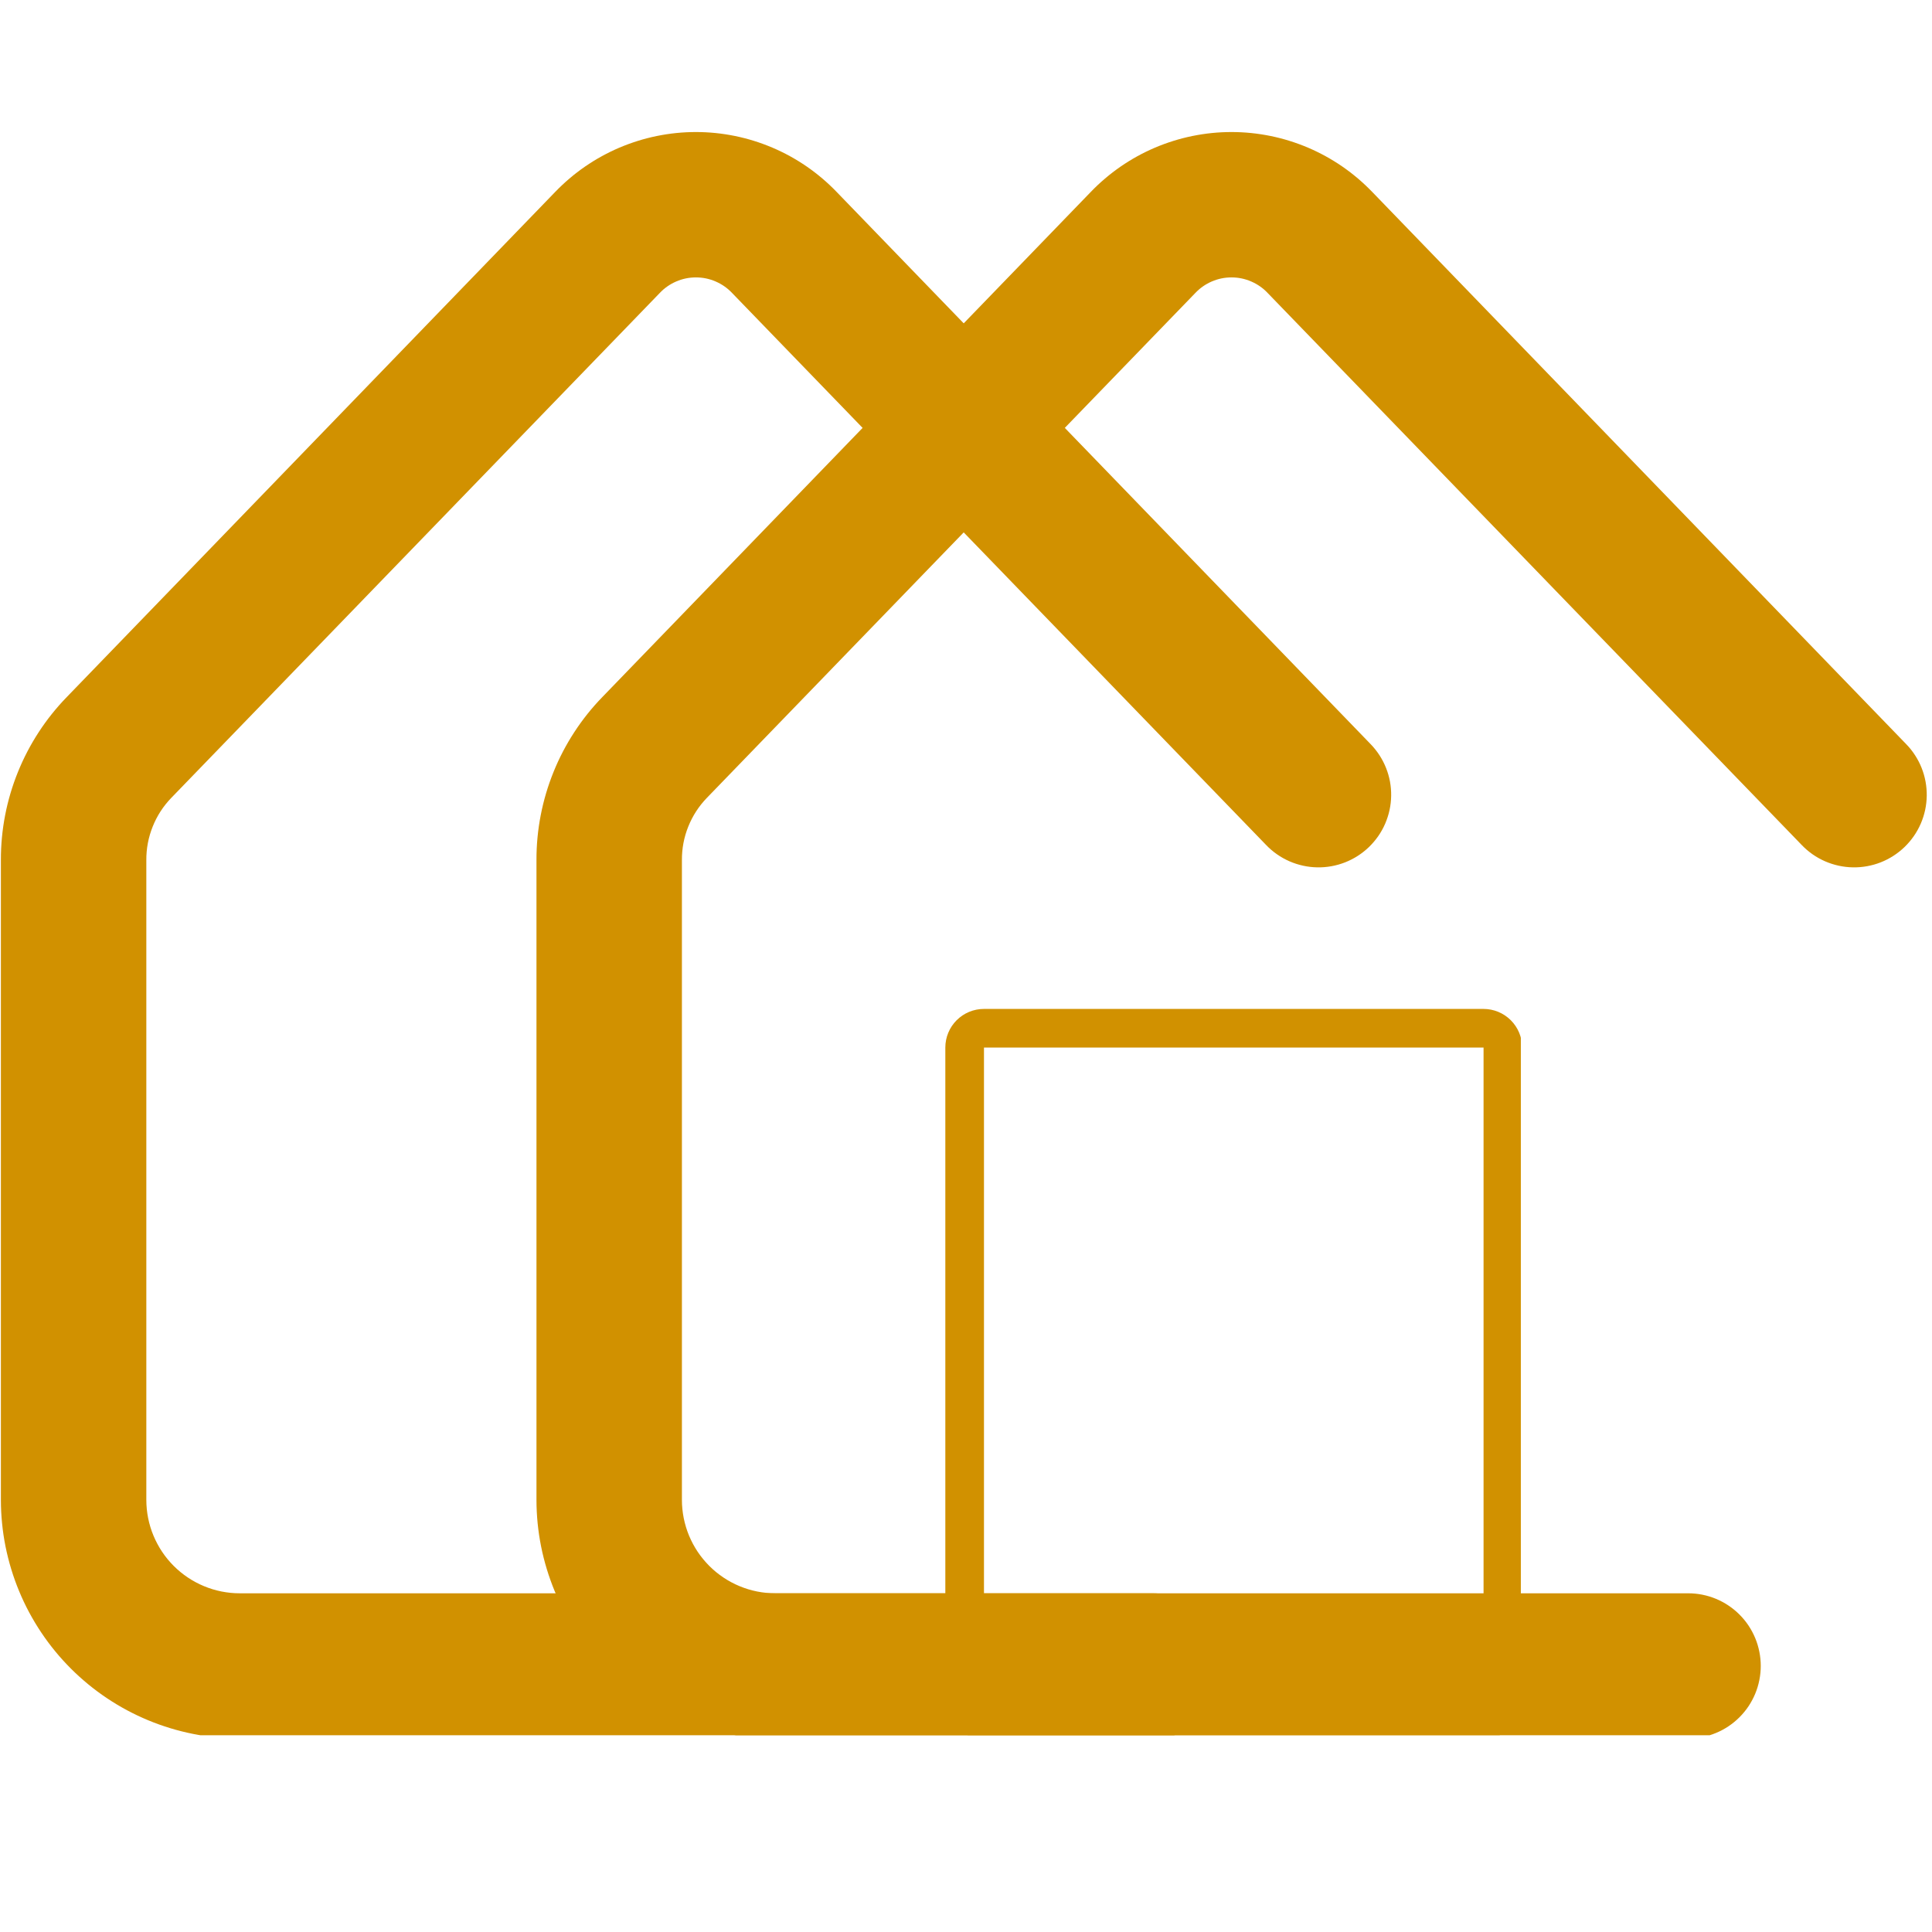 <svg xmlns="http://www.w3.org/2000/svg" xmlns:xlink="http://www.w3.org/1999/xlink" width="500" zoomAndPan="magnify" viewBox="0 0 375 375" height="500" preserveAspectRatio="xMidYMid meet" version="1.0"><defs><clipPath id="42a42828d3"><path d="M 104 0.629 L 374 0.629 L 374 311.812 L 104 311.812 Z M 104 0.629 " clip-rule="nonzero"/></clipPath><clipPath id="5f0dbd8d7b"><path d="M 0 0.629 L 271 0.629 L 271 311.812 L 0 311.812 Z M 0 0.629 " clip-rule="nonzero"/></clipPath><clipPath id="972ce62335"><path d="M 183.488 170.832 L 295.195 170.832 L 295.195 311.785 L 183.488 311.785 Z M 183.488 170.832 " clip-rule="nonzero"/></clipPath><clipPath id="8c1582e07d"><path d="M 190.984 170.832 L 287.945 170.832 C 289.934 170.832 291.84 171.621 293.246 173.027 C 294.652 174.434 295.445 176.34 295.445 178.328 L 295.445 304.98 C 295.445 306.969 294.652 308.879 293.246 310.285 C 291.84 311.691 289.934 312.48 287.945 312.48 L 190.984 312.48 C 188.996 312.48 187.09 311.691 185.684 310.285 C 184.277 308.879 183.488 306.969 183.488 304.98 L 183.488 178.328 C 183.488 176.34 184.277 174.434 185.684 173.027 C 187.09 171.621 188.996 170.832 190.984 170.832 Z M 190.984 170.832 " clip-rule="nonzero"/></clipPath><clipPath id="d79e0542b3"><rect x="0" width="375" y="0" height="344"/></clipPath></defs><g transform="matrix(1, 0, 0, 1, 0, 25)"><g clip-path="url(#d79e0542b3)"><g clip-path="url(#42a42828d3)"><path fill="#d19100" d="M 327.625 312.445 L 150.438 312.445 C 148.922 312.445 147.41 312.367 145.902 312.219 C 144.395 312.066 142.895 311.844 141.41 311.547 C 139.922 311.25 138.453 310.879 137.004 310.438 C 135.551 309.996 134.125 309.488 132.727 308.906 C 131.324 308.324 129.957 307.676 128.621 306.961 C 127.281 306.246 125.984 305.465 124.723 304.625 C 123.465 303.781 122.246 302.879 121.074 301.918 C 119.902 300.953 118.781 299.938 117.711 298.867 C 116.637 297.793 115.621 296.672 114.656 295.5 C 113.695 294.328 112.793 293.109 111.949 291.852 C 111.109 290.59 110.328 289.293 109.613 287.953 C 108.898 286.617 108.25 285.25 107.668 283.848 C 107.09 282.449 106.578 281.023 106.137 279.574 C 105.695 278.121 105.324 276.652 105.027 275.168 C 104.73 273.68 104.508 272.184 104.355 270.672 C 104.207 269.164 104.129 267.652 104.129 266.137 L 104.129 141.926 C 104.121 139 104.398 136.102 104.953 133.23 C 105.508 130.359 106.336 127.566 107.434 124.852 C 108.527 122.141 109.875 119.559 111.473 117.109 C 113.07 114.656 114.887 112.383 116.926 110.285 L 211.715 12.258 C 212.594 11.344 213.52 10.473 214.492 9.648 C 215.461 8.824 216.469 8.051 217.516 7.328 C 218.562 6.605 219.645 5.938 220.758 5.324 C 221.875 4.711 223.016 4.156 224.188 3.656 C 225.355 3.16 226.551 2.723 227.766 2.344 C 228.98 1.965 230.211 1.648 231.457 1.395 C 232.703 1.141 233.961 0.949 235.227 0.82 C 236.492 0.691 237.762 0.629 239.031 0.629 C 240.305 0.629 241.574 0.691 242.84 0.82 C 244.105 0.949 245.363 1.141 246.609 1.395 C 247.855 1.648 249.086 1.965 250.301 2.344 C 251.516 2.723 252.707 3.16 253.879 3.656 C 255.047 4.156 256.191 4.711 257.305 5.324 C 258.422 5.938 259.5 6.605 260.551 7.328 C 261.598 8.051 262.605 8.824 263.574 9.648 C 264.543 10.473 265.469 11.344 266.352 12.258 L 369.973 119.418 C 370.621 120.082 371.199 120.801 371.703 121.582 C 372.211 122.359 372.637 123.18 372.98 124.043 C 373.324 124.902 373.578 125.789 373.746 126.703 C 373.914 127.617 373.992 128.535 373.98 129.465 C 373.965 130.395 373.863 131.312 373.668 132.219 C 373.473 133.125 373.191 134.004 372.824 134.859 C 372.453 135.711 372.008 136.516 371.477 137.281 C 370.949 138.043 370.352 138.746 369.684 139.395 C 369.016 140.039 368.293 140.613 367.512 141.113 C 366.73 141.617 365.91 142.039 365.047 142.379 C 364.184 142.719 363.293 142.969 362.379 143.133 C 361.469 143.297 360.547 143.371 359.617 143.352 C 358.691 143.336 357.773 143.227 356.867 143.027 C 355.961 142.828 355.082 142.543 354.23 142.172 C 353.379 141.797 352.574 141.348 351.812 140.816 C 351.055 140.281 350.352 139.684 349.711 139.012 L 246.078 31.895 C 245.629 31.414 245.133 30.98 244.59 30.602 C 244.051 30.223 243.477 29.902 242.871 29.641 C 242.266 29.375 241.641 29.18 240.992 29.043 C 240.348 28.91 239.691 28.844 239.031 28.844 C 238.371 28.844 237.719 28.91 237.07 29.043 C 236.426 29.18 235.801 29.375 235.191 29.641 C 234.586 29.902 234.012 30.223 233.473 30.602 C 232.934 30.98 232.438 31.414 231.984 31.895 L 137.191 129.879 C 135.629 131.5 134.43 133.355 133.59 135.445 C 132.754 137.535 132.344 139.707 132.359 141.961 L 132.359 266.137 C 132.359 266.73 132.387 267.32 132.449 267.91 C 132.508 268.5 132.594 269.086 132.711 269.668 C 132.828 270.25 132.973 270.824 133.145 271.395 C 133.316 271.961 133.516 272.52 133.742 273.066 C 133.973 273.613 134.227 274.148 134.504 274.672 C 134.785 275.195 135.09 275.703 135.418 276.199 C 135.75 276.691 136.102 277.168 136.48 277.625 C 136.855 278.082 137.254 278.523 137.672 278.941 C 138.094 279.363 138.531 279.758 138.988 280.137 C 139.449 280.512 139.926 280.867 140.418 281.195 C 140.91 281.523 141.418 281.832 141.941 282.109 C 142.465 282.391 143 282.645 143.547 282.871 C 144.098 283.098 144.652 283.297 145.223 283.473 C 145.789 283.645 146.363 283.789 146.945 283.906 C 147.527 284.02 148.113 284.109 148.703 284.168 C 149.293 284.227 149.887 284.258 150.48 284.258 L 327.668 284.258 C 328.59 284.258 329.508 284.348 330.414 284.527 C 331.324 284.707 332.203 284.977 333.059 285.328 C 333.914 285.684 334.727 286.117 335.496 286.633 C 336.266 287.145 336.977 287.73 337.633 288.387 C 338.285 289.039 338.871 289.75 339.387 290.52 C 339.898 291.289 340.332 292.102 340.688 292.957 C 341.043 293.812 341.309 294.695 341.488 295.602 C 341.672 296.508 341.762 297.426 341.762 298.352 C 341.762 299.277 341.672 300.191 341.488 301.102 C 341.309 302.008 341.043 302.891 340.688 303.746 C 340.332 304.602 339.898 305.414 339.387 306.184 C 338.871 306.949 338.285 307.664 337.633 308.316 C 336.977 308.973 336.266 309.555 335.496 310.07 C 334.727 310.586 333.914 311.02 333.059 311.371 C 332.203 311.727 331.324 311.996 330.414 312.176 C 329.508 312.355 328.59 312.445 327.668 312.445 Z M 327.625 312.445 " fill-opacity="1" fill-rule="nonzero"/></g><g clip-path="url(#5f0dbd8d7b)"><path fill="#d19100" d="M 223.672 312.445 L 46.484 312.445 C 44.969 312.445 43.453 312.367 41.945 312.219 C 40.438 312.066 38.938 311.844 37.453 311.547 C 35.965 311.25 34.496 310.879 33.047 310.438 C 31.598 309.996 30.172 309.488 28.77 308.906 C 27.371 308.324 26 307.676 24.664 306.961 C 23.328 306.246 22.027 305.465 20.77 304.625 C 19.508 303.781 18.293 302.879 17.121 301.918 C 15.949 300.953 14.824 299.938 13.754 298.867 C 12.68 297.793 11.664 296.672 10.703 295.5 C 9.738 294.328 8.836 293.109 7.996 291.852 C 7.152 290.59 6.375 289.293 5.656 287.953 C 4.941 286.617 4.293 285.25 3.715 283.848 C 3.133 282.449 2.621 281.023 2.18 279.574 C 1.738 278.121 1.371 276.652 1.07 275.168 C 0.773 273.68 0.551 272.184 0.402 270.672 C 0.25 269.164 0.176 267.652 0.172 266.137 L 0.172 141.926 C 0.168 139 0.441 136.102 0.996 133.23 C 1.551 130.359 2.379 127.566 3.477 124.852 C 4.574 122.141 5.918 119.559 7.516 117.109 C 9.113 114.656 10.934 112.383 12.973 110.285 L 107.758 12.258 C 108.641 11.344 109.566 10.473 110.535 9.648 C 111.504 8.824 112.512 8.051 113.559 7.328 C 114.609 6.605 115.688 5.938 116.805 5.324 C 117.918 4.711 119.059 4.156 120.23 3.656 C 121.402 3.16 122.594 2.723 123.809 2.344 C 125.023 1.965 126.254 1.648 127.5 1.395 C 128.746 1.141 130.004 0.949 131.27 0.82 C 132.535 0.691 133.805 0.629 135.078 0.629 C 136.348 0.629 137.617 0.691 138.883 0.82 C 140.148 0.949 141.406 1.141 142.652 1.395 C 143.898 1.648 145.129 1.965 146.344 2.344 C 147.559 2.723 148.75 3.16 149.922 3.656 C 151.094 4.156 152.234 4.711 153.352 5.324 C 154.465 5.938 155.547 6.605 156.594 7.328 C 157.641 8.051 158.648 8.824 159.617 9.648 C 160.59 10.473 161.516 11.344 162.395 12.258 L 266.02 119.418 C 266.664 120.082 267.242 120.801 267.75 121.582 C 268.254 122.359 268.68 123.18 269.023 124.043 C 269.367 124.902 269.625 125.789 269.793 126.703 C 269.961 127.617 270.039 128.535 270.023 129.465 C 270.012 130.395 269.906 131.312 269.711 132.219 C 269.516 133.125 269.234 134.004 268.867 134.859 C 268.5 135.711 268.051 136.516 267.523 137.281 C 266.992 138.043 266.395 138.746 265.73 139.395 C 265.062 140.039 264.336 140.613 263.559 141.113 C 262.777 141.617 261.953 142.039 261.09 142.379 C 260.227 142.719 259.34 142.969 258.426 143.133 C 257.512 143.297 256.59 143.371 255.664 143.352 C 254.734 143.336 253.816 143.227 252.91 143.027 C 252.004 142.828 251.125 142.543 250.273 142.172 C 249.426 141.797 248.621 141.348 247.859 140.816 C 247.098 140.281 246.395 139.684 245.754 139.012 L 142.125 31.895 C 141.672 31.414 141.176 30.98 140.637 30.602 C 140.094 30.223 139.523 29.902 138.918 29.641 C 138.309 29.375 137.684 29.18 137.039 29.043 C 136.391 28.91 135.738 28.844 135.078 28.844 C 134.418 28.844 133.762 28.91 133.117 29.043 C 132.469 29.18 131.844 29.375 131.238 29.641 C 130.633 29.902 130.059 30.223 129.52 30.602 C 128.977 30.98 128.48 31.414 128.031 31.895 L 33.234 129.879 C 31.672 131.5 30.473 133.355 29.637 135.445 C 28.801 137.535 28.387 139.707 28.402 141.961 L 28.402 266.137 C 28.402 266.73 28.434 267.32 28.492 267.91 C 28.551 268.5 28.637 269.086 28.754 269.668 C 28.871 270.25 29.016 270.824 29.188 271.395 C 29.359 271.961 29.562 272.52 29.789 273.066 C 30.016 273.613 30.27 274.148 30.551 274.672 C 30.828 275.195 31.133 275.703 31.465 276.199 C 31.793 276.691 32.145 277.168 32.523 277.625 C 32.898 278.082 33.297 278.523 33.715 278.941 C 34.137 279.363 34.574 279.758 35.035 280.137 C 35.492 280.512 35.969 280.867 36.461 281.195 C 36.953 281.523 37.461 281.832 37.984 282.109 C 38.508 282.391 39.043 282.645 39.594 282.871 C 40.141 283.098 40.699 283.297 41.266 283.473 C 41.832 283.645 42.406 283.789 42.988 283.906 C 43.57 284.02 44.156 284.109 44.746 284.168 C 45.34 284.227 45.93 284.258 46.523 284.258 L 223.711 284.258 C 224.637 284.258 225.551 284.348 226.461 284.527 C 227.367 284.707 228.25 284.977 229.105 285.328 C 229.961 285.684 230.77 286.117 231.539 286.633 C 232.309 287.145 233.023 287.73 233.676 288.387 C 234.332 289.039 234.914 289.75 235.43 290.52 C 235.945 291.289 236.379 292.102 236.73 292.957 C 237.086 293.812 237.352 294.695 237.535 295.602 C 237.715 296.508 237.805 297.426 237.805 298.352 C 237.805 299.277 237.715 300.191 237.535 301.102 C 237.352 302.008 237.086 302.891 236.73 303.746 C 236.379 304.602 235.945 305.414 235.43 306.184 C 234.914 306.949 234.332 307.664 233.676 308.316 C 233.023 308.973 232.309 309.555 231.539 310.07 C 230.77 310.586 229.957 311.02 229.105 311.371 C 228.25 311.727 227.367 311.996 226.461 312.176 C 225.551 312.355 224.637 312.445 223.711 312.445 Z M 223.672 312.445 " fill-opacity="1" fill-rule="nonzero"/></g><g clip-path="url(#972ce62335)"><g clip-path="url(#8c1582e07d)"><path stroke-linecap="butt" transform="matrix(2.66, 0, 0, 2.66, 183.488, 170.831)" fill="none" stroke-linejoin="miter" d="M 2.819 0.001 L 39.274 0.001 C 40.022 0.001 40.739 0.297 41.267 0.826 C 41.796 1.355 42.094 2.071 42.094 2.819 L 42.094 50.438 C 42.094 51.186 41.796 51.904 41.267 52.433 C 40.739 52.961 40.022 53.258 39.274 53.258 L 2.819 53.258 C 2.071 53.258 1.354 52.961 0.826 52.433 C 0.297 51.904 0 51.186 0 50.438 L 0 2.819 C 0 2.071 0.297 1.355 0.826 0.826 C 1.354 0.297 2.071 0.001 2.819 0.001 Z M 2.819 0.001 " stroke="#d19100" stroke-width="5.64" stroke-opacity="1" stroke-miterlimit="4"/></g></g></g></g></svg>